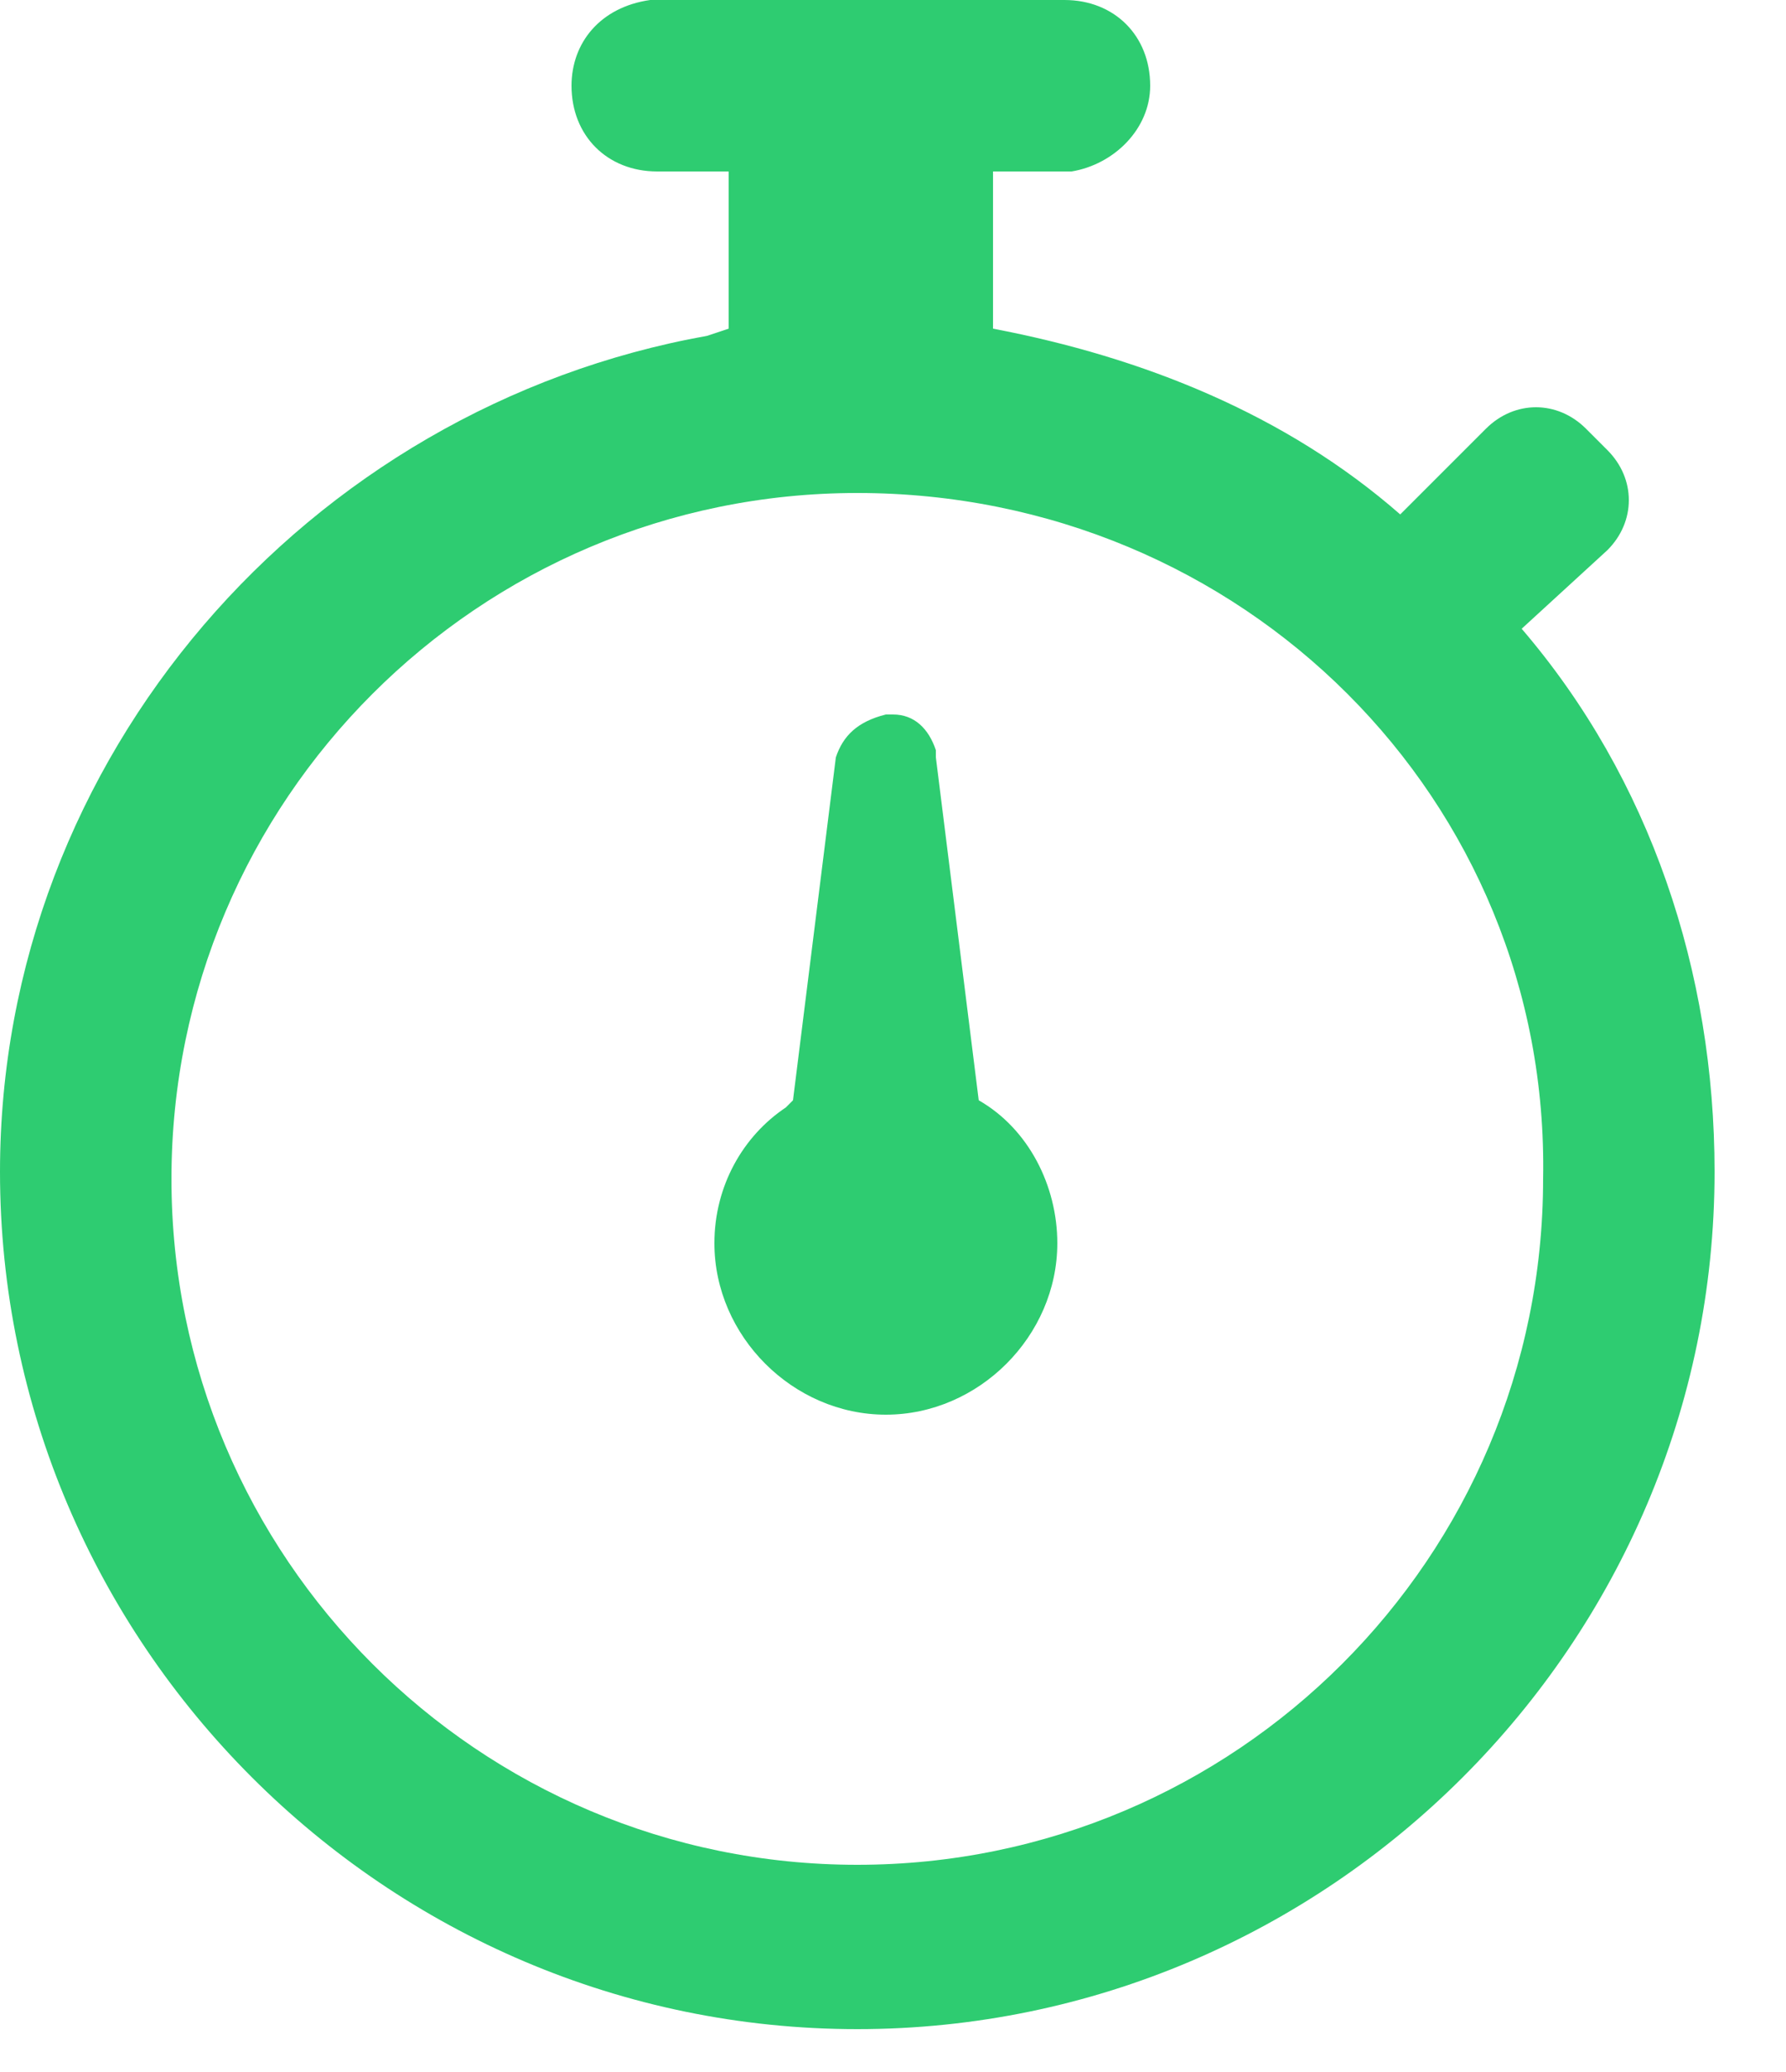 <svg xmlns="http://www.w3.org/2000/svg" xml:space="preserve" style="enable-background:new 0 0 25 29" viewBox="0 0 25 29"><path d="M14.9 0c.7 0 1.2.5 1.2 1.2 0 .6-.5 1.1-1.1 1.2h-1.1v2.2C16 5 18 5.8 19.6 7.2L20.8 6c.4-.4 1-.4 1.4 0l.3.3c.4.4.4 1 0 1.4l-1.2 1.1c1.8 2.1 2.7 4.8 2.7 7.6 0 6.6-5.4 12-12 12S0 23 0 16.4C0 10.6 4.3 5.7 9.9 4.7l.3-.1V2.4h-1C8.5 2.4 8 1.9 8 1.2 8 .6 8.4.1 9.1 0h.1zM12 6.9c-5.3 0-9.6 4.3-9.6 9.6s4.3 9.6 9.6 9.6 9.6-4.3 9.6-9.6c.1-5.3-4.2-9.6-9.6-9.6m.4 3.1h.1c.3 0 .5.2.6.5v.1l.6 4.8c.7.4 1.1 1.2 1.1 2 0 1.3-1.1 2.4-2.4 2.4S10 18.7 10 17.4c0-.8.4-1.5 1-1.9l.1-.1.6-4.8c.1-.3.3-.5.7-.6" style="fill-rule:evenodd;clip-rule:evenodd;fill:#2ecc71"/></svg>